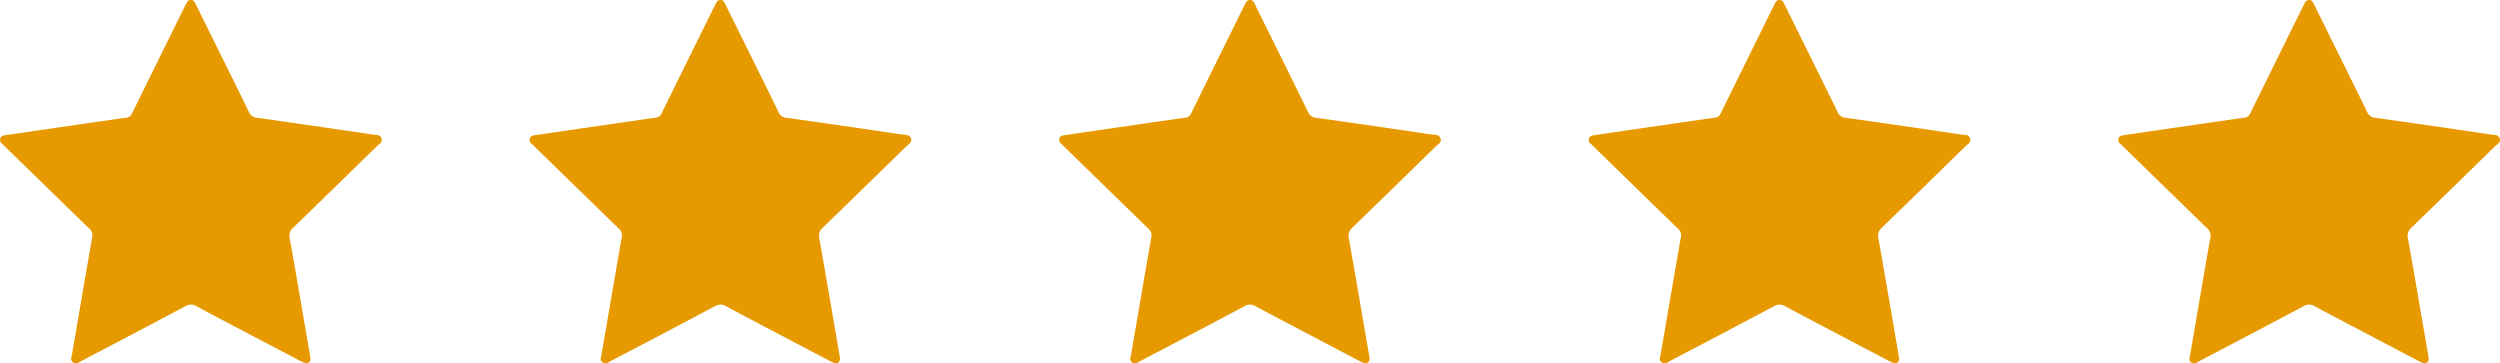<?xml version="1.0" encoding="utf-8"?><svg id="Grupo_987" data-name="Grupo 987" xmlns="http://www.w3.org/2000/svg" width="157.303" height="22.863" viewBox="0 0 157.303 22.863">
  <g id="Grupo_1" data-name="Grupo 1" transform="translate(0 0)">
    <g id="_7SAc8t.tif" data-name="7SAc8t.tif">
      <g id="Grupo_956" data-name="Grupo 956">
        <path id="Caminho_5256" data-name="Caminho 5256" d="M662.717,585.925c-.007.313-.209.4-.532.233q-1.452-.756-2.9-1.521c-1.252-.658-2.507-1.311-3.752-1.981a.648.648,0,0,0-.688,0q-3.255,1.728-6.522,3.432c-.17.089-.343.253-.547.109s-.094-.358-.061-.548c.422-2.457.84-4.915,1.271-7.371a.562.562,0,0,0-.235-.543q-2.646-2.573-5.287-5.15c-.044-.043-.087-.089-.134-.13a.321.321,0,0,1-.136-.358c.051-.154.184-.179.326-.2,1.154-.167,2.308-.339,3.462-.507,1.388-.2,2.775-.405,4.163-.6.244-.034.315-.208.4-.388q1.6-3.255,3.211-6.508c.039-.078.081-.154.118-.232.065-.137.128-.274.313-.274s.245.139.312.275q.815,1.652,1.632,3.3c.571,1.157,1.146,2.312,1.709,3.472a.584.584,0,0,0,.5.365q3.65.512,7.294,1.057c.192.029.457-.024.543.236s-.153.371-.3.511q-2.625,2.567-5.261,5.123a.643.643,0,0,0-.208.654c.438,2.467.857,4.937,1.281,7.407C662.706,585.843,662.712,585.892,662.717,585.925Z" transform="translate(-643.177 -563.39)" fill="#e69a00"/>
      </g>
    </g>
  </g>
  <g id="Grupo_959" data-name="Grupo 959" transform="translate(66.64 0)">
    <g id="_7SAc8t.tif-2" data-name="7SAc8t.tif" transform="translate(0)">
      <g id="Grupo_956-2" data-name="Grupo 956">
        <path id="Caminho_5256-2" data-name="Caminho 5256" d="M662.717,585.925c-.007.313-.209.4-.532.233q-1.452-.756-2.9-1.521c-1.252-.658-2.507-1.311-3.752-1.981a.648.648,0,0,0-.688,0q-3.255,1.728-6.522,3.432c-.17.089-.343.253-.547.109s-.094-.358-.061-.548c.422-2.457.84-4.915,1.271-7.371a.562.562,0,0,0-.235-.543q-2.646-2.573-5.287-5.15c-.044-.043-.087-.089-.134-.13a.321.321,0,0,1-.136-.358c.051-.154.184-.179.326-.2,1.154-.167,2.308-.339,3.462-.507,1.388-.2,2.775-.405,4.163-.6.244-.034.315-.208.4-.388q1.6-3.255,3.211-6.508c.039-.078.081-.154.118-.232.065-.137.128-.274.313-.274s.245.139.312.275q.815,1.652,1.632,3.3c.571,1.157,1.146,2.312,1.709,3.472a.584.584,0,0,0,.5.365q3.65.512,7.294,1.057c.192.029.457-.024.543.236s-.153.371-.3.511q-2.625,2.567-5.261,5.123a.643.643,0,0,0-.208.654c.438,2.467.857,4.937,1.281,7.407C662.706,585.843,662.712,585.892,662.717,585.925Z" transform="translate(-643.177 -563.39)" fill="#e69a00"/>
      </g>
    </g>
  </g>
  <g id="Grupo_957" data-name="Grupo 957" transform="translate(33.32 0)">
    <g id="_7SAc8t.tif-3" data-name="7SAc8t.tif" transform="translate(0)">
      <g id="Grupo_956-3" data-name="Grupo 956">
        <path id="Caminho_5256-3" data-name="Caminho 5256" d="M662.717,585.925c-.007.313-.209.4-.532.233q-1.452-.756-2.9-1.521c-1.252-.658-2.507-1.311-3.752-1.981a.648.648,0,0,0-.688,0q-3.255,1.728-6.522,3.432c-.17.089-.343.253-.547.109s-.094-.358-.061-.548c.422-2.457.84-4.915,1.271-7.371a.562.562,0,0,0-.235-.543q-2.646-2.573-5.287-5.15c-.044-.043-.087-.089-.134-.13a.321.321,0,0,1-.136-.358c.051-.154.184-.179.326-.2,1.154-.167,2.308-.339,3.462-.507,1.388-.2,2.775-.405,4.163-.6.244-.034.315-.208.4-.388q1.6-3.255,3.211-6.508c.039-.078.081-.154.118-.232.065-.137.128-.274.313-.274s.245.139.312.275q.815,1.652,1.632,3.3c.571,1.157,1.146,2.312,1.709,3.472a.584.584,0,0,0,.5.365q3.65.512,7.294,1.057c.192.029.457-.024.543.236s-.153.371-.3.511q-2.625,2.567-5.261,5.123a.643.643,0,0,0-.208.654c.438,2.467.857,4.937,1.281,7.407C662.706,585.843,662.712,585.892,662.717,585.925Z" transform="translate(-643.177 -563.39)" fill="#e69a00"/>
      </g>
    </g>
  </g>
  <g id="Grupo_958" data-name="Grupo 958" transform="translate(99.96 0)">
    <g id="_7SAc8t.tif-4" data-name="7SAc8t.tif">
      <g id="Grupo_956-4" data-name="Grupo 956">
        <path id="Caminho_5256-4" data-name="Caminho 5256" d="M662.717,585.925c-.007.313-.209.4-.532.233q-1.452-.756-2.9-1.521c-1.252-.658-2.507-1.311-3.752-1.981a.648.648,0,0,0-.688,0q-3.255,1.728-6.522,3.432c-.17.089-.343.253-.547.109s-.094-.358-.061-.548c.422-2.457.84-4.915,1.271-7.371a.562.562,0,0,0-.235-.543q-2.646-2.573-5.287-5.15c-.044-.043-.087-.089-.134-.13a.321.321,0,0,1-.136-.358c.051-.154.184-.179.326-.2,1.154-.167,2.308-.339,3.462-.507,1.388-.2,2.775-.405,4.163-.6.244-.034.315-.208.4-.388q1.6-3.255,3.211-6.508c.039-.078.081-.154.118-.232.065-.137.128-.274.313-.274s.245.139.312.275q.815,1.652,1.632,3.3c.571,1.157,1.146,2.312,1.709,3.472a.584.584,0,0,0,.5.365q3.65.512,7.294,1.057c.192.029.457-.024.543.236s-.153.371-.3.511q-2.625,2.567-5.261,5.123a.643.643,0,0,0-.208.654c.438,2.467.857,4.937,1.281,7.407C662.706,585.843,662.712,585.892,662.717,585.925Z" transform="translate(-643.177 -563.39)" fill="#e69a00"/>
      </g>
    </g>
  </g>
  <g id="Grupo_960" data-name="Grupo 960" transform="translate(133.28 0)">
    <g id="_7SAc8t.tif-5" data-name="7SAc8t.tif">
      <g id="Grupo_956-5" data-name="Grupo 956">
        <path id="Caminho_5256-5" data-name="Caminho 5256" d="M662.717,585.925c-.007.313-.209.4-.532.233q-1.452-.756-2.9-1.521c-1.252-.658-2.507-1.311-3.752-1.981a.648.648,0,0,0-.688,0q-3.255,1.728-6.522,3.432c-.17.089-.343.253-.547.109s-.094-.358-.061-.548c.422-2.457.84-4.915,1.271-7.371a.562.562,0,0,0-.235-.543q-2.646-2.573-5.287-5.15c-.044-.043-.087-.089-.134-.13a.321.321,0,0,1-.136-.358c.051-.154.184-.179.326-.2,1.154-.167,2.308-.339,3.462-.507,1.388-.2,2.775-.405,4.163-.6.244-.034.315-.208.4-.388q1.6-3.255,3.211-6.508c.039-.078.081-.154.118-.232.065-.137.128-.274.313-.274s.245.139.312.275q.815,1.652,1.632,3.3c.571,1.157,1.146,2.312,1.709,3.472a.584.584,0,0,0,.5.365q3.65.512,7.294,1.057c.192.029.457-.024.543.236s-.153.371-.3.511q-2.625,2.567-5.261,5.123a.643.643,0,0,0-.208.654c.438,2.467.857,4.937,1.281,7.407C662.706,585.843,662.712,585.892,662.717,585.925Z" transform="translate(-643.177 -563.39)" fill="#e69a00"/>
      </g>
    </g>
  </g>
</svg>
